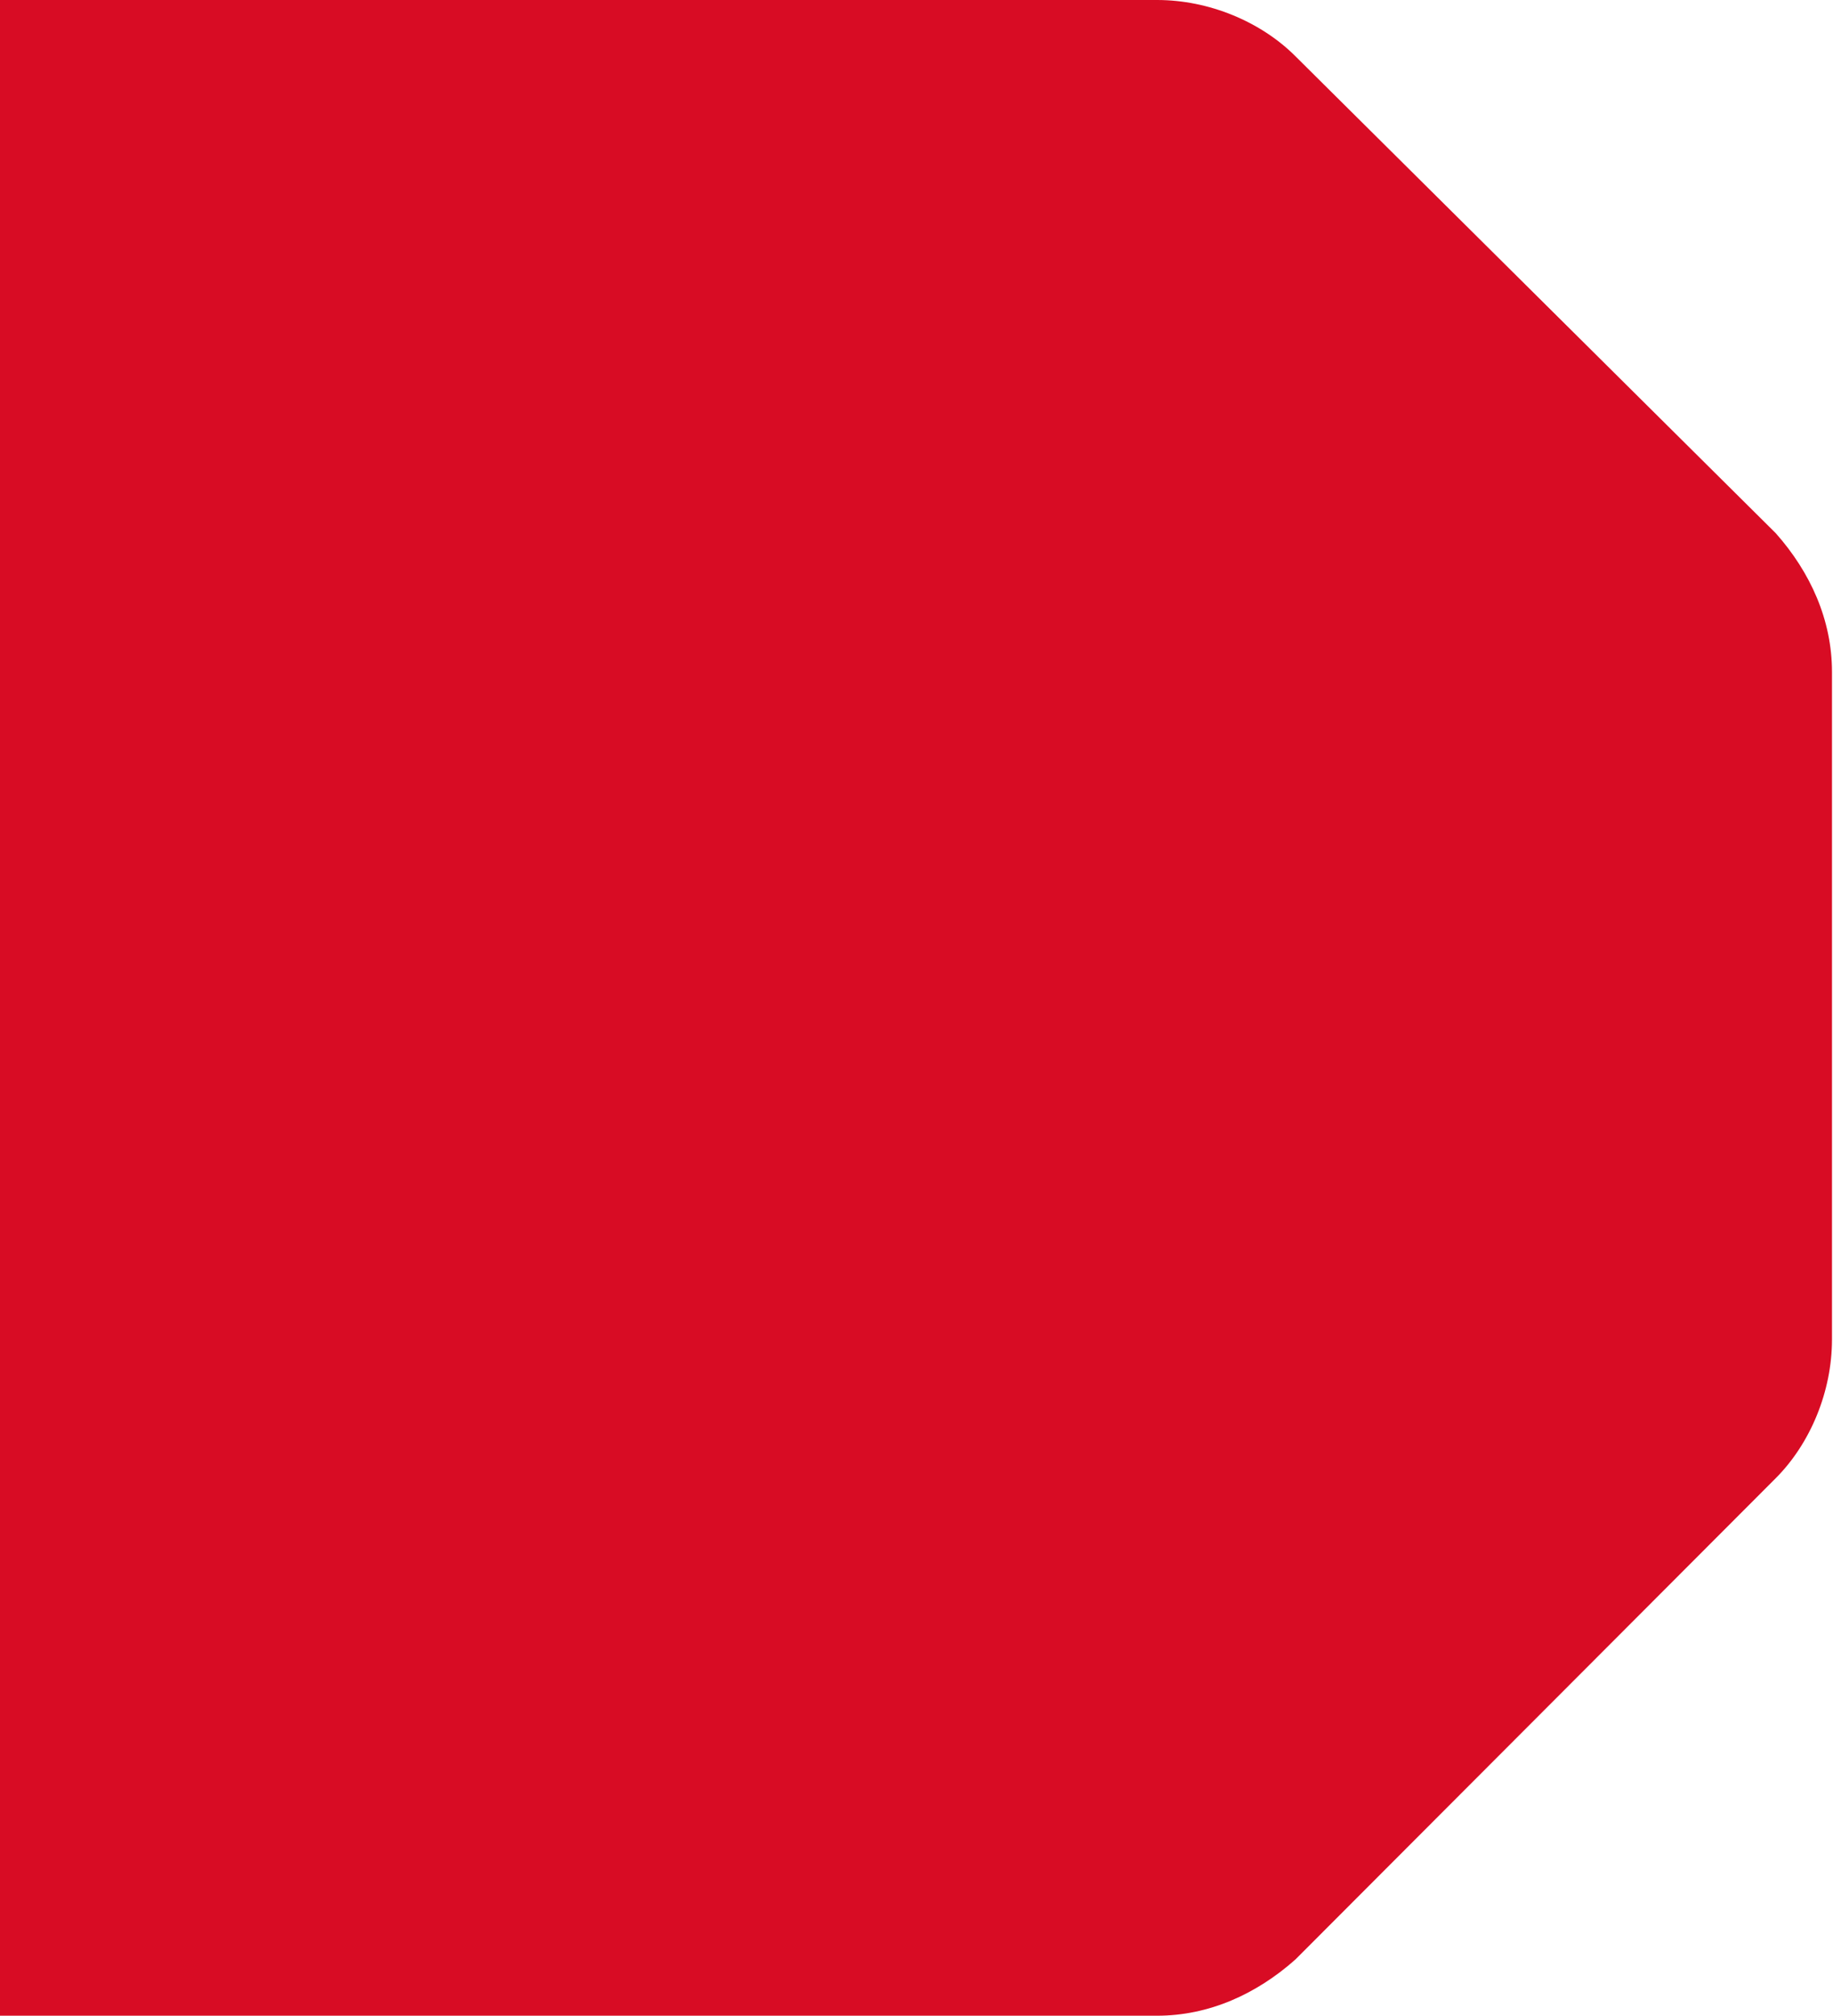 <svg width="905" height="995" viewBox="0 0 905 995" fill="none" xmlns="http://www.w3.org/2000/svg">
<path d="M639.638 27.817C622.55 10.699 596.918 0 571.287 0L0 0V995H571.287C596.918 995 620.414 984.301 639.638 967.183L876.732 729.667C893.82 712.548 904.5 686.871 904.5 661.193V331.667C904.5 305.989 893.82 282.452 876.732 263.194L639.638 27.817Z" fill="#D80C24"/>
</svg>

